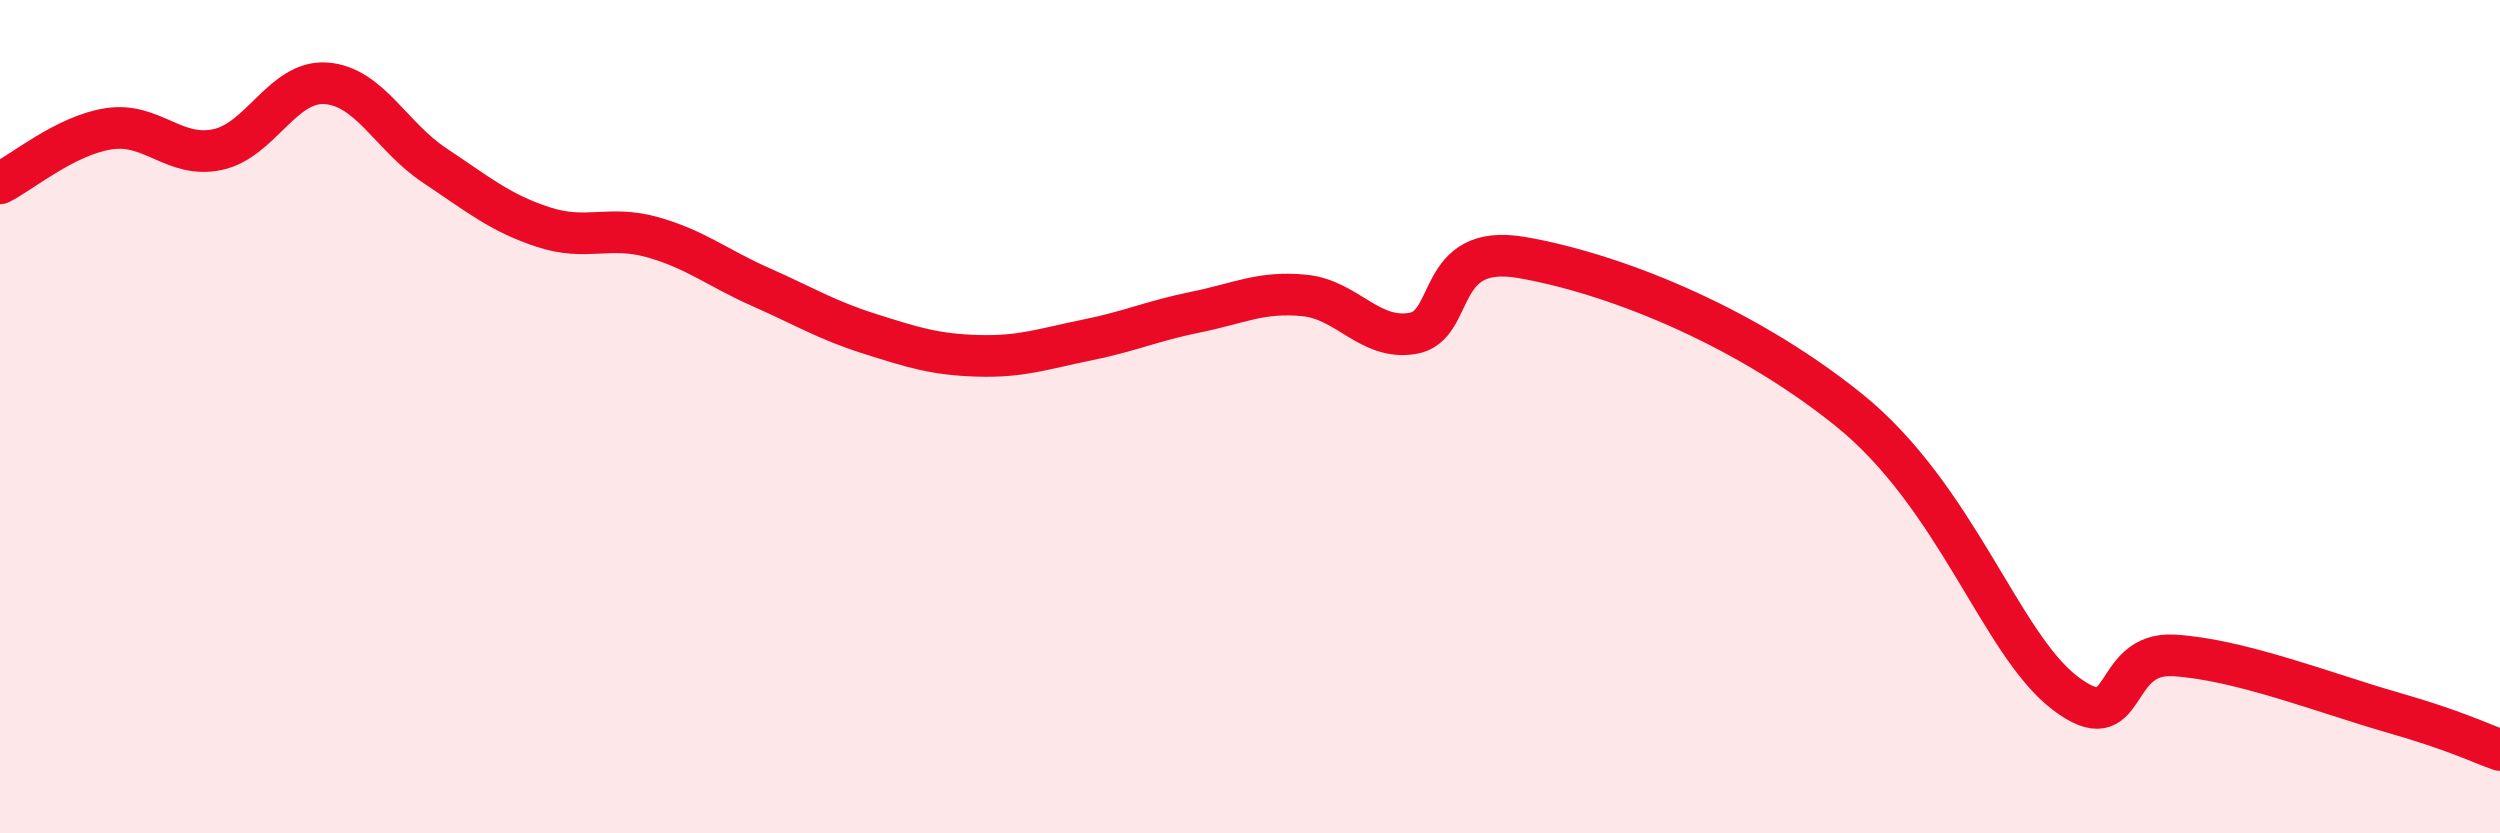 
    <svg width="60" height="20" viewBox="0 0 60 20" xmlns="http://www.w3.org/2000/svg">
      <path
        d="M 0,4.4 C 0.52,4.14 1.57,3.25 2.61,3.09 C 3.65,2.93 4.18,3.81 5.22,3.59 C 6.26,3.37 6.79,1.92 7.83,2 C 8.87,2.08 9.39,3.28 10.43,3.97 C 11.47,4.66 12,5.11 13.04,5.45 C 14.08,5.79 14.61,5.4 15.65,5.69 C 16.69,5.98 17.22,6.43 18.26,6.89 C 19.3,7.35 19.83,7.68 20.87,8.01 C 21.91,8.34 22.44,8.51 23.48,8.54 C 24.52,8.57 25.05,8.37 26.09,8.16 C 27.13,7.95 27.66,7.7 28.7,7.49 C 29.74,7.28 30.26,6.99 31.3,7.09 C 32.34,7.19 32.87,8.18 33.91,8 C 34.95,7.82 34.43,5.82 36.52,6.18 C 38.61,6.54 41.74,7.73 44.35,9.82 C 46.96,11.91 48.01,15.46 49.57,16.64 C 51.13,17.82 50.61,15.64 52.17,15.73 C 53.73,15.82 55.82,16.64 57.39,17.09 C 58.96,17.54 59.48,17.82 60,18L60 20L0 20Z"
        fill="#EB0A25"
        opacity="0.1"
        stroke-linecap="round"
        stroke-linejoin="round"
      />
      <path
        d="M 0,4.4 C 0.52,4.14 1.57,3.25 2.61,3.09 C 3.65,2.93 4.18,3.81 5.22,3.59 C 6.26,3.37 6.79,1.92 7.83,2 C 8.87,2.08 9.39,3.28 10.43,3.97 C 11.47,4.66 12,5.11 13.04,5.45 C 14.08,5.79 14.61,5.4 15.65,5.69 C 16.69,5.98 17.22,6.43 18.26,6.89 C 19.3,7.35 19.83,7.68 20.87,8.01 C 21.91,8.34 22.44,8.51 23.48,8.54 C 24.52,8.57 25.05,8.37 26.09,8.16 C 27.13,7.95 27.66,7.7 28.7,7.49 C 29.74,7.28 30.26,6.99 31.3,7.09 C 32.34,7.19 32.87,8.18 33.91,8 C 34.95,7.82 34.43,5.82 36.52,6.18 C 38.61,6.54 41.74,7.73 44.35,9.82 C 46.96,11.91 48.01,15.46 49.57,16.64 C 51.13,17.82 50.61,15.64 52.17,15.73 C 53.73,15.82 55.82,16.64 57.39,17.09 C 58.96,17.54 59.48,17.82 60,18"
        stroke="#EB0A25"
        stroke-width="1"
        fill="none"
        stroke-linecap="round"
        stroke-linejoin="round"
      />
    </svg>
  